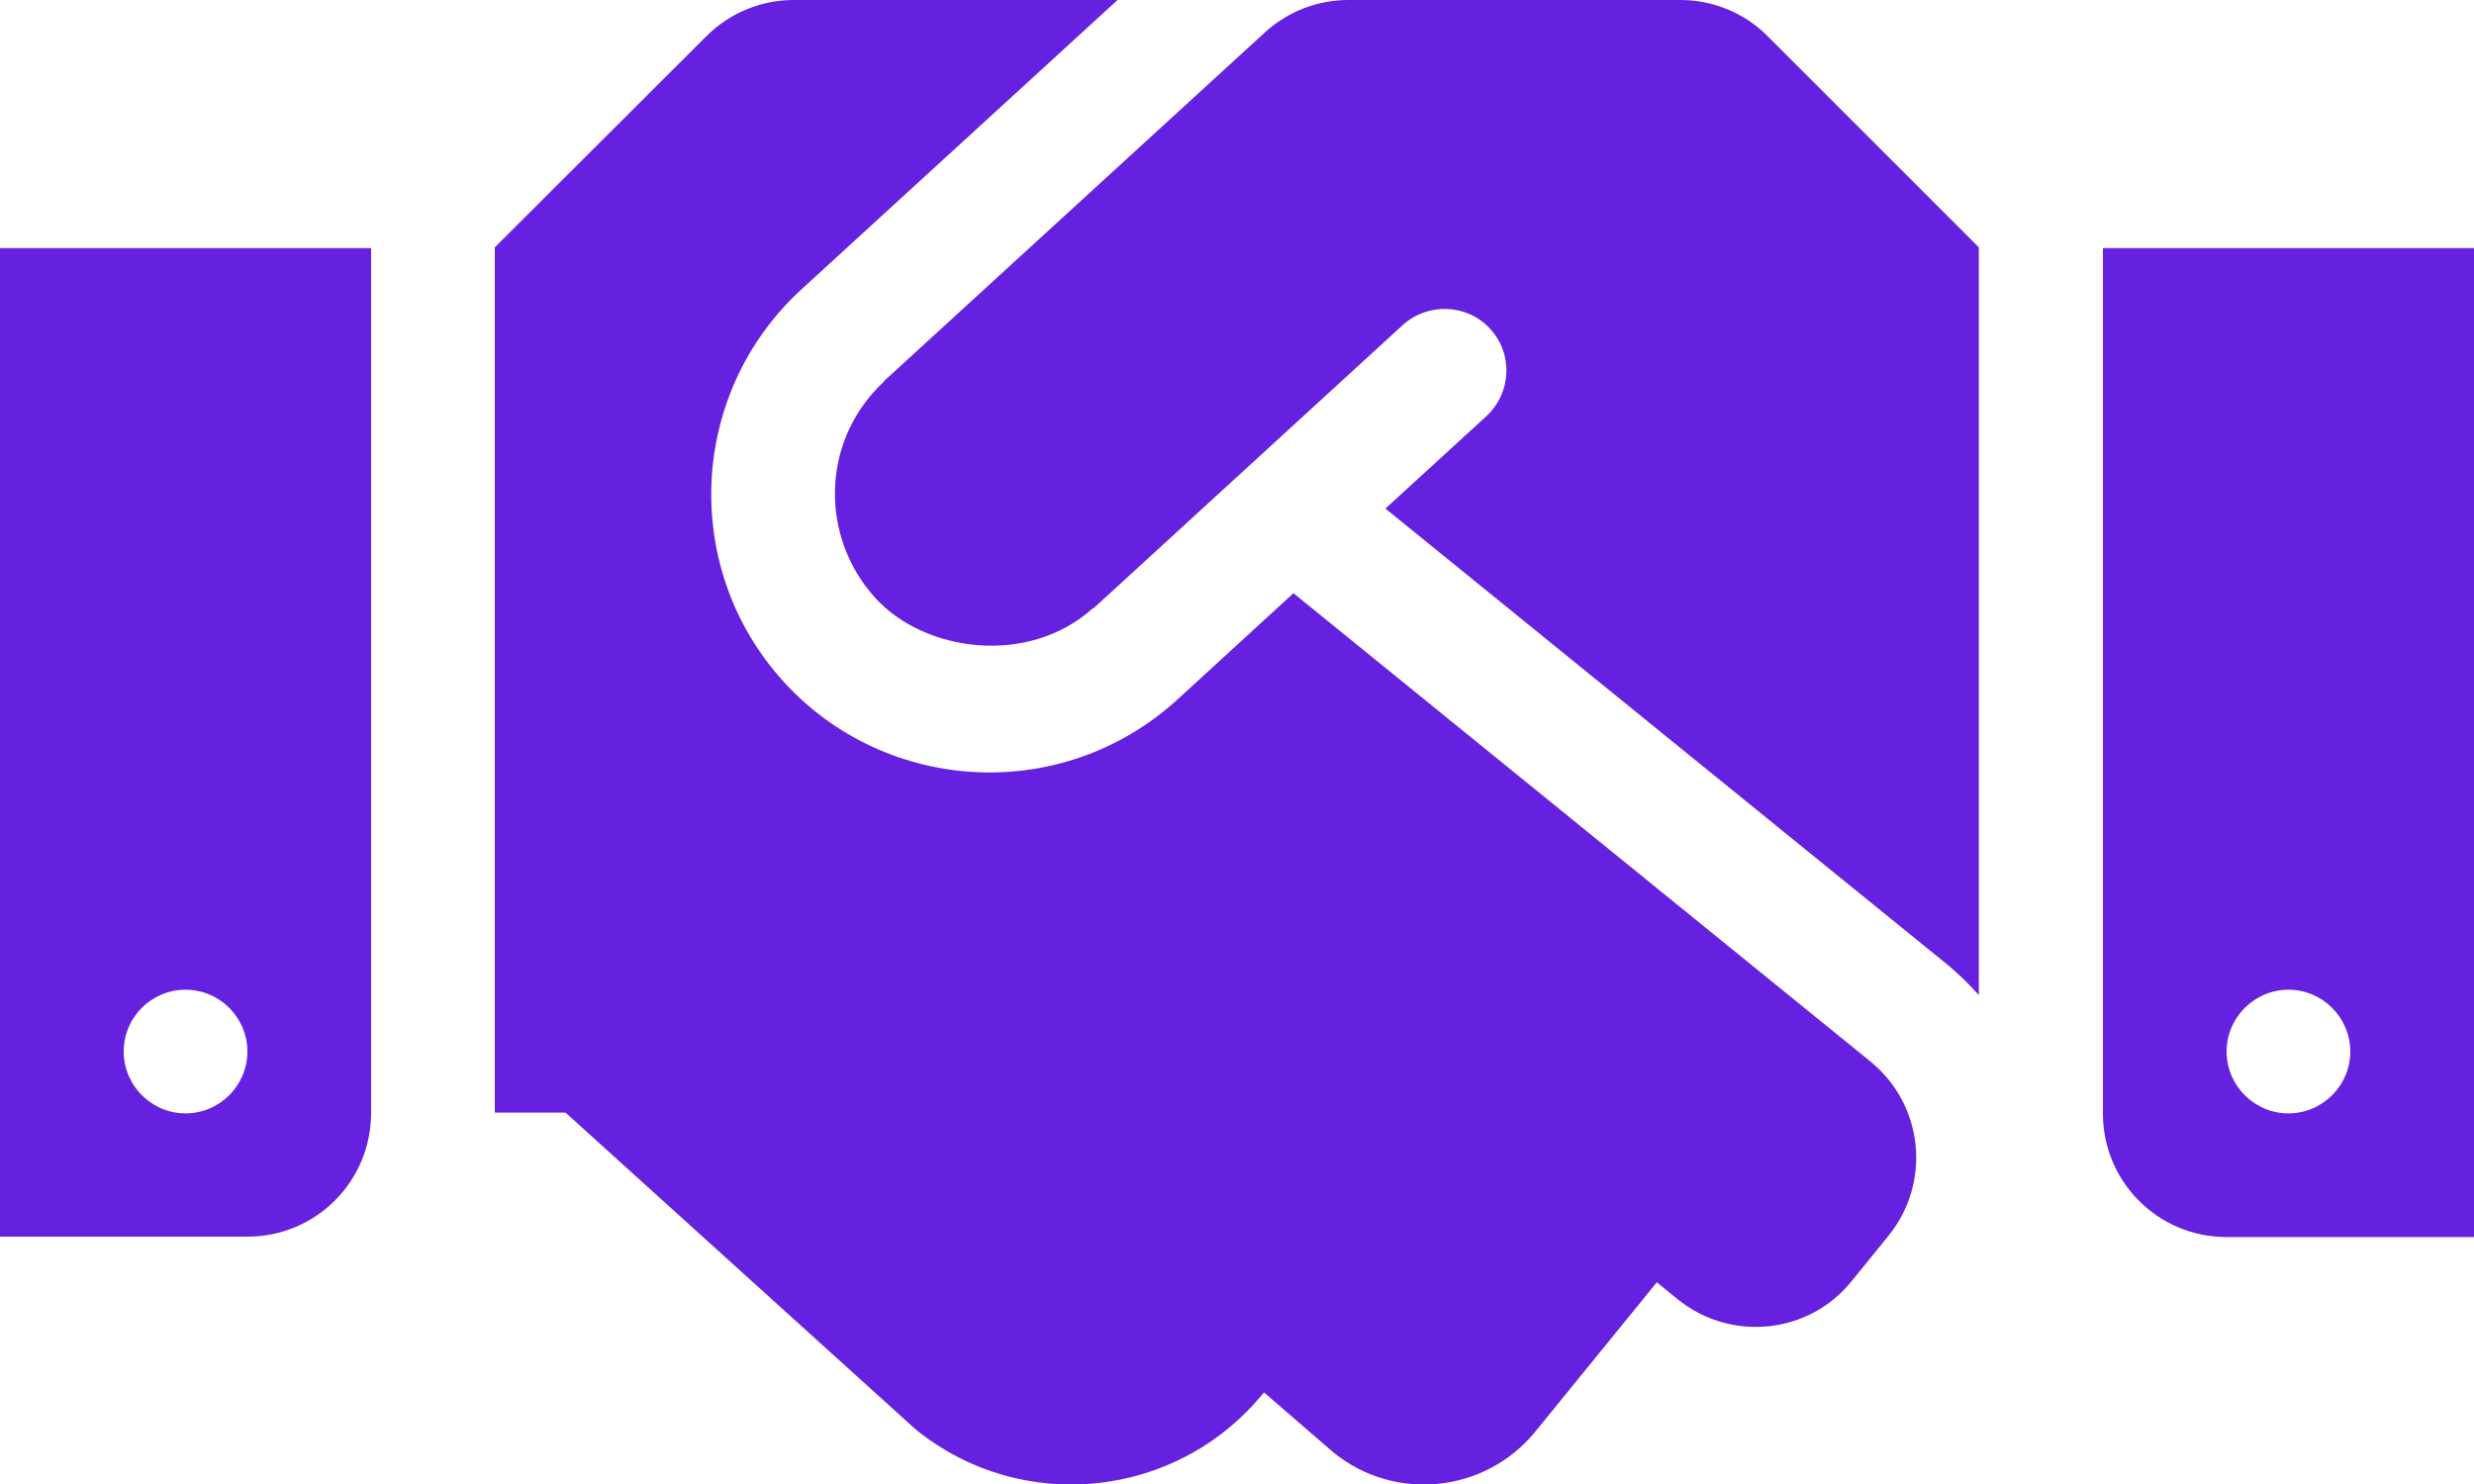 <svg width="45" height="27" viewBox="0 0 45 27" fill="none" xmlns="http://www.w3.org/2000/svg">
<path d="M30.565 0H24.525C23.962 0 23.421 0.211 23.006 0.591L16.095 6.919C16.087 6.926 16.081 6.94 16.073 6.947C14.906 8.044 14.927 9.795 15.926 10.884C16.819 11.862 18.696 12.122 19.87 11.074C19.877 11.067 19.891 11.067 19.898 11.06L25.516 5.913C25.973 5.498 26.691 5.527 27.105 5.984C27.527 6.441 27.492 7.151 27.035 7.573L25.2 9.253L35.438 17.564C35.641 17.733 35.824 17.916 35.993 18.105V4.5L32.154 0.661C31.739 0.239 31.163 0 30.565 0ZM38.25 4.514V20.257C38.25 21.502 39.255 22.507 40.5 22.507H45V4.514H38.25ZM41.625 20.257C41.006 20.257 40.5 19.751 40.5 19.132C40.5 18.513 41.006 18.007 41.625 18.007C42.244 18.007 42.75 18.513 42.75 19.132C42.75 19.751 42.244 20.257 41.625 20.257ZM0 22.5H4.5C5.745 22.5 6.75 21.494 6.75 20.25V4.514H0V22.5ZM3.375 18.007C3.994 18.007 4.5 18.513 4.5 19.132C4.5 19.751 3.994 20.257 3.375 20.257C2.756 20.257 2.25 19.751 2.25 19.132C2.25 18.506 2.756 18.007 3.375 18.007ZM34.024 19.315L23.527 10.793L21.417 12.727C19.329 14.632 16.13 14.449 14.266 12.417C12.375 10.35 12.523 7.151 14.576 5.266L20.327 0H14.435C13.838 0 13.268 0.239 12.846 0.661L9 4.5V20.243H10.287L16.65 26.002C18.577 27.57 21.41 27.274 22.978 25.348L22.992 25.334L24.251 26.423C25.369 27.337 27.021 27.162 27.928 26.044L30.136 23.33L30.516 23.639C31.479 24.419 32.899 24.279 33.68 23.309L34.348 22.486C35.135 21.516 34.987 20.102 34.024 19.315Z" fill="#6620DF"/>
</svg>
